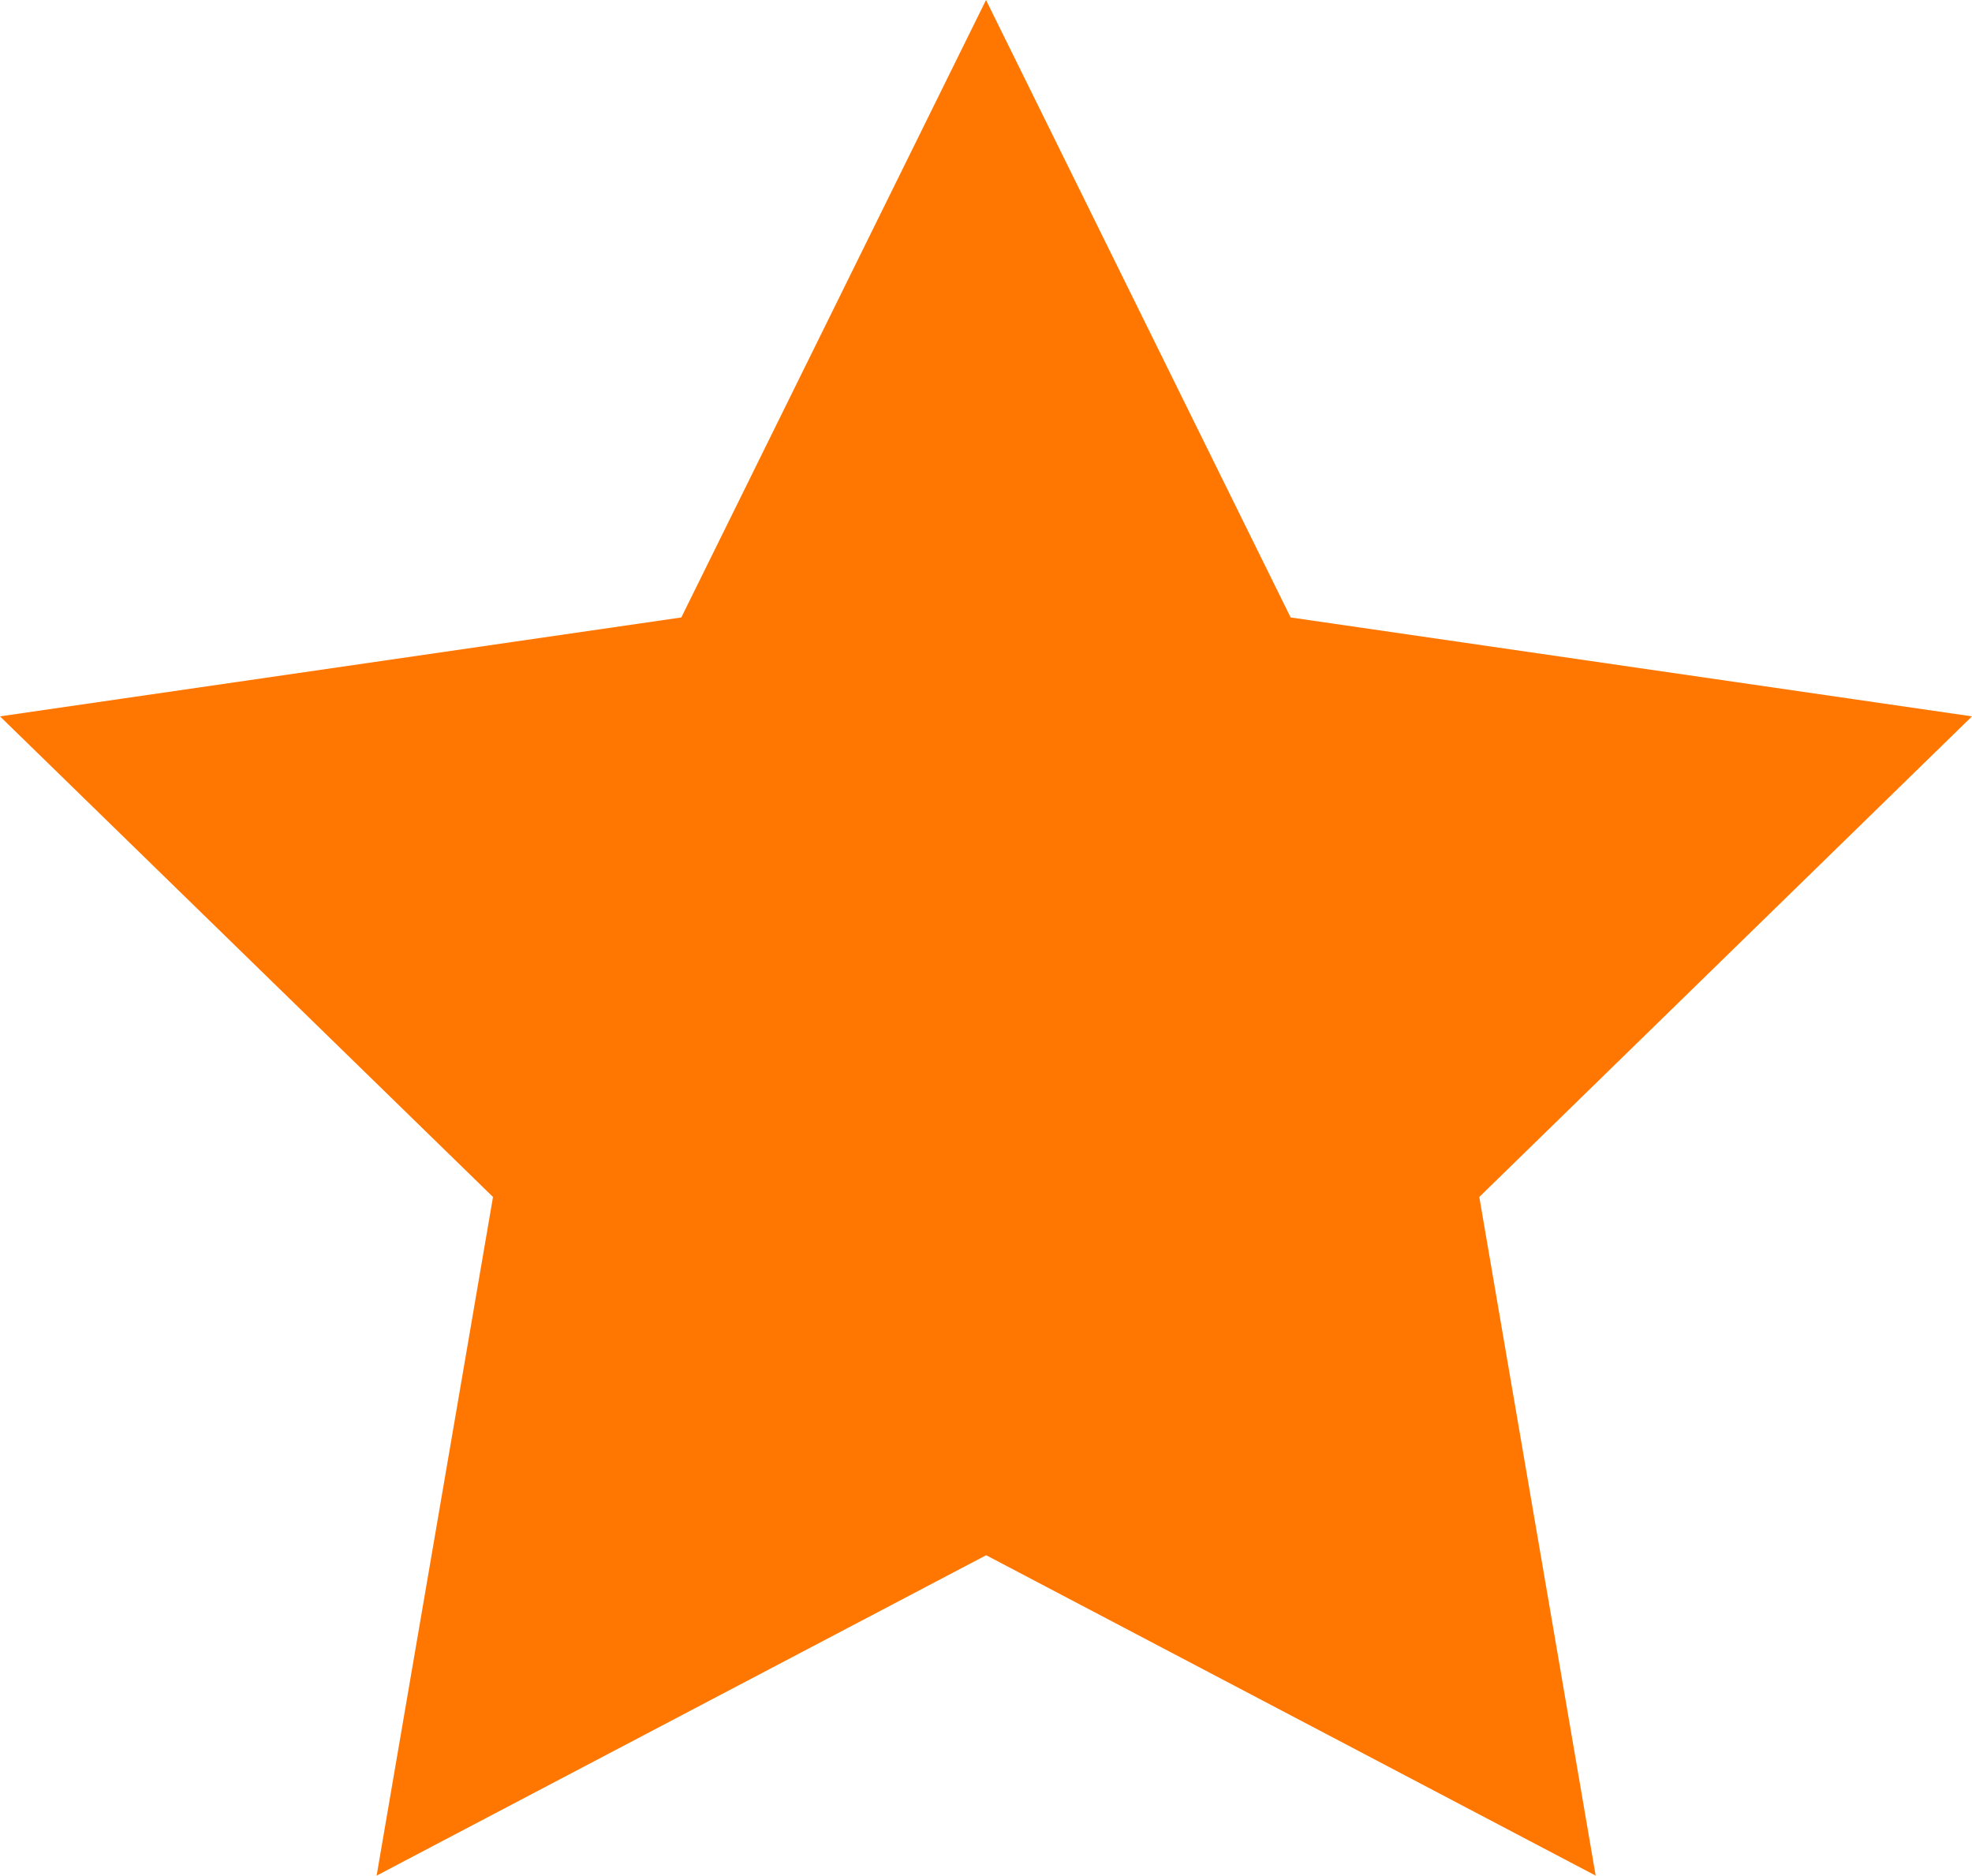 <svg xmlns="http://www.w3.org/2000/svg" width="58.559" height="55.692" viewBox="0 0 58.559 55.692">
  <g id="Group_10474" data-name="Group 10474" transform="translate(15.313 1.277)">
    <path id="Path_18059" data-name="Path 18059" d="M21.306,19.463,1.074,22.4l14.64,14.27-3.456,20.15,18.1-9.513,18.1,9.513-3.456-20.15L59.633,22.4,39.4,19.463,30.354,1.13Z" transform="translate(-16.387 -2.407)" fill="#f70"/>
  </g>
</svg>
